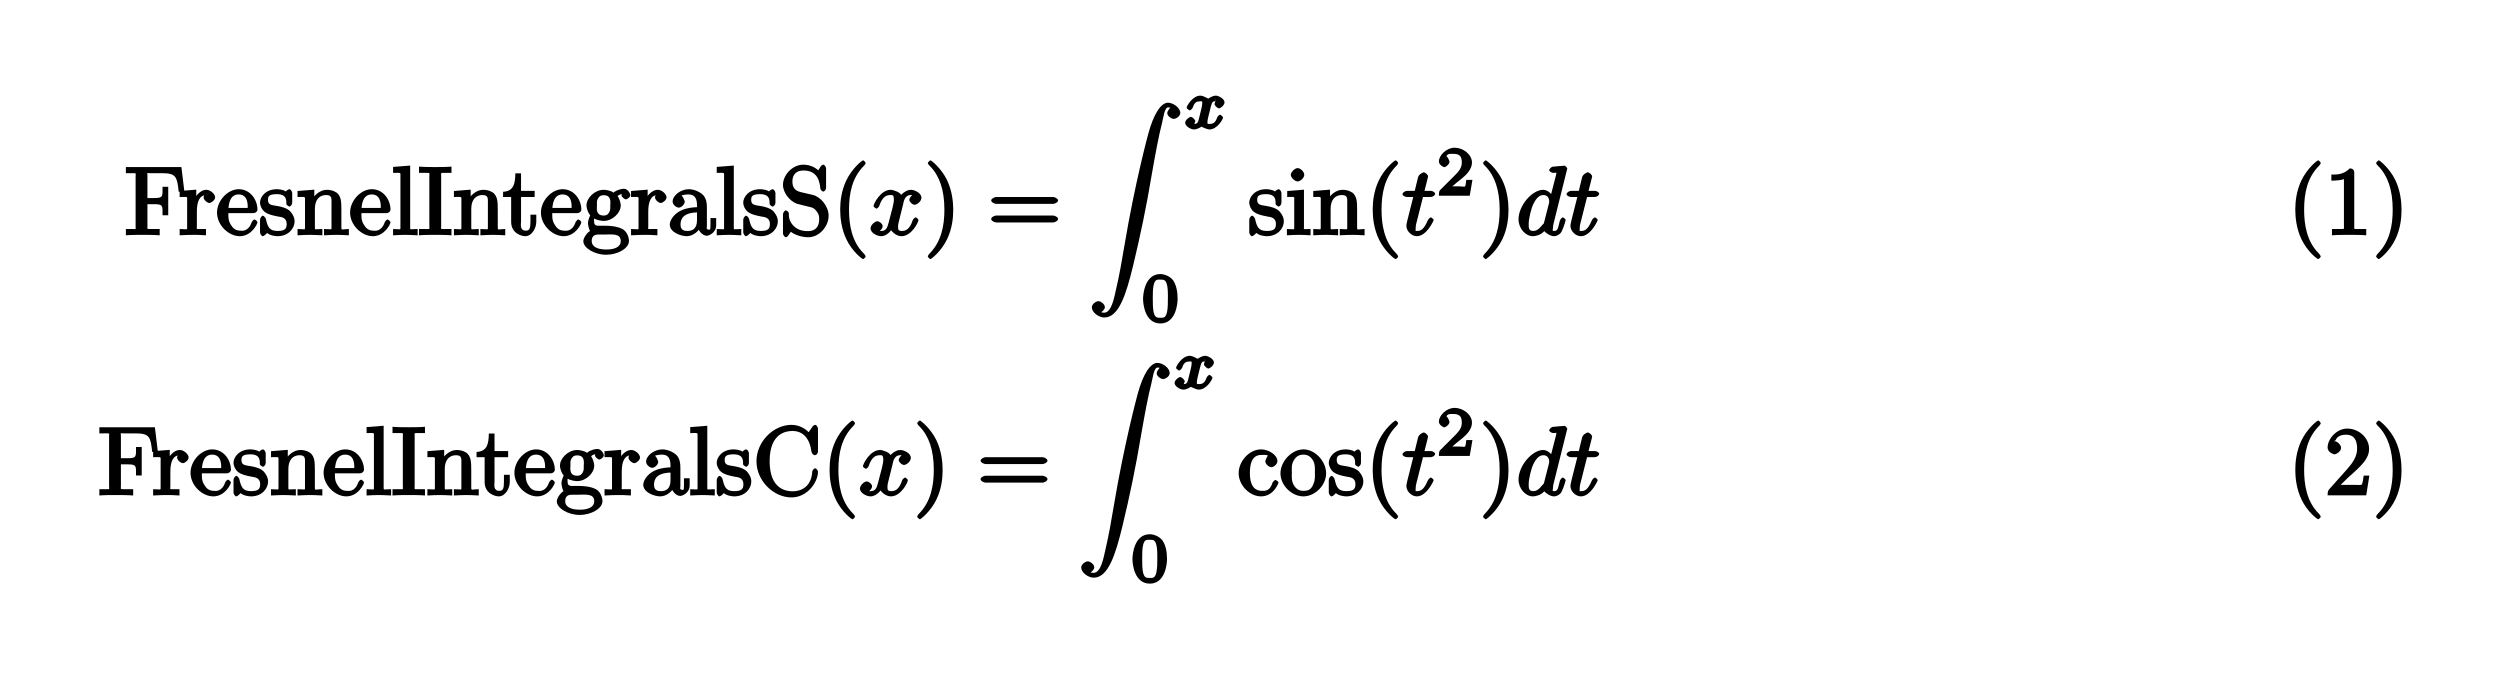<?xml version="1.0" encoding="UTF-8"?>
<svg xmlns="http://www.w3.org/2000/svg" xmlns:xlink="http://www.w3.org/1999/xlink" width="261pt" height="71pt" viewBox="0 0 261 71" version="1.2">
<defs>
<g>
<symbol overflow="visible" id="glyph0-0">
<path style="stroke:none;" d=""/>
</symbol>
<symbol overflow="visible" id="glyph0-1">
<path style="stroke:none;" d="M 5.797 -7.109 L 0.156 -7.109 L 0.156 -6.469 L 0.562 -6.469 C 1.328 -6.469 1.172 -6.516 1.172 -6.156 L 1.172 -0.938 C 1.172 -0.578 1.328 -0.641 0.562 -0.641 L 0.156 -0.641 L 0.156 0.016 C 0.672 -0.031 1.453 -0.031 1.844 -0.031 C 2.25 -0.031 3.156 -0.031 3.688 0.016 L 3.688 -0.641 L 3.188 -0.641 C 2.25 -0.641 2.406 -0.594 2.406 -0.953 L 2.406 -3.234 L 3.094 -3.234 C 4.062 -3.234 3.984 -3.078 3.984 -2.078 L 4.578 -2.078 L 4.578 -5.047 L 3.984 -5.047 C 3.984 -4.031 4.062 -3.875 3.094 -3.875 L 2.406 -3.875 L 2.406 -6.234 C 2.406 -6.562 2.266 -6.469 2.734 -6.469 L 3.922 -6.469 C 5.422 -6.469 5.5 -6.078 5.672 -4.531 L 6.266 -4.531 L 5.953 -7.109 Z M 5.797 -7.109 "/>
</symbol>
<symbol overflow="visible" id="glyph0-2">
<path style="stroke:none;" d="M 1.828 -3.469 L 1.828 -4.75 L 0.094 -4.609 L 0.094 -3.984 C 0.984 -3.984 0.875 -4.078 0.875 -3.594 L 0.875 -0.922 C 0.875 -0.469 0.953 -0.641 0.094 -0.641 L 0.094 0.016 C 0.672 -0.016 1.141 -0.031 1.422 -0.031 C 1.812 -0.031 2.281 -0.031 2.844 0.016 L 2.844 -0.641 L 2.469 -0.641 C 1.734 -0.641 1.891 -0.578 1.891 -0.938 L 1.891 -2.469 C 1.891 -3.453 2.141 -4.188 2.891 -4.188 C 2.953 -4.188 2.844 -4.234 2.875 -4.234 L 3 -4.5 C 2.969 -4.5 2.594 -4.203 2.594 -3.953 C 2.594 -3.672 2.984 -3.359 3.203 -3.359 C 3.375 -3.359 3.797 -3.641 3.797 -3.953 C 3.797 -4.281 3.312 -4.734 2.891 -4.734 C 2.156 -4.734 1.625 -3.891 1.484 -3.469 Z M 1.828 -3.469 "/>
</symbol>
<symbol overflow="visible" id="glyph0-3">
<path style="stroke:none;" d="M 1.281 -2.672 C 1.344 -4.156 2.016 -4.25 2.359 -4.25 C 3.375 -4.25 3.297 -3.062 3.297 -2.844 L 1.297 -2.844 Z M 1.109 -2.297 L 3.891 -2.297 C 4.109 -2.297 4.312 -2.469 4.312 -2.672 C 4.312 -3.656 3.594 -4.797 2.359 -4.797 C 1.203 -4.797 0.094 -3.594 0.094 -2.359 C 0.094 -1.016 1.328 0.109 2.469 0.109 C 3.688 0.109 4.312 -1.156 4.312 -1.344 C 4.312 -1.453 4.062 -1.641 4 -1.641 C 3.922 -1.641 3.719 -1.406 3.703 -1.328 C 3.344 -0.297 2.625 -0.469 2.531 -0.469 C 2.031 -0.469 1.75 -0.719 1.531 -1.094 C 1.219 -1.562 1.281 -2.109 1.281 -2.297 Z M 1.109 -2.297 "/>
</symbol>
<symbol overflow="visible" id="glyph0-4">
<path style="stroke:none;" d="M 2.078 -1.938 C 2.297 -1.891 2.938 -1.891 2.938 -1.172 C 2.938 -0.672 2.766 -0.438 1.984 -0.438 C 1.141 -0.438 0.953 -0.844 0.766 -1.688 C 0.734 -1.812 0.562 -2.031 0.453 -2.031 C 0.328 -2.031 0.156 -1.781 0.156 -1.609 L 0.156 -0.297 C 0.156 -0.125 0.328 0.109 0.438 0.109 C 0.484 0.109 0.625 0.047 0.812 -0.141 C 0.828 -0.156 0.828 -0.172 0.891 -0.234 C 1.203 0.047 1.781 0.109 1.984 0.109 C 3.125 0.109 3.766 -0.719 3.766 -1.438 C 3.766 -1.969 3.406 -2.375 3.297 -2.5 C 2.953 -2.828 2.453 -2.953 2.031 -3.031 C 1.469 -3.141 0.984 -3.094 0.984 -3.672 C 0.984 -4.031 1.062 -4.281 1.922 -4.281 C 3.016 -4.281 2.891 -3.531 2.906 -3.234 C 2.922 -3.141 3.188 -2.984 3.203 -2.984 C 3.344 -2.984 3.516 -3.188 3.516 -3.375 L 3.516 -4.391 C 3.516 -4.562 3.344 -4.797 3.234 -4.797 C 3.188 -4.797 3.031 -4.75 2.906 -4.625 C 2.875 -4.578 2.766 -4.5 2.844 -4.562 C 2.609 -4.75 2.078 -4.797 1.922 -4.797 C 0.703 -4.797 0.156 -3.953 0.156 -3.406 C 0.156 -3.047 0.359 -2.656 0.625 -2.438 C 0.953 -2.188 1.359 -2.078 2.078 -1.938 Z M 2.078 -1.938 "/>
</symbol>
<symbol overflow="visible" id="glyph0-5">
<path style="stroke:none;" d="M 0.922 -3.594 L 0.922 -0.922 C 0.922 -0.469 0.984 -0.641 0.141 -0.641 L 0.141 0.016 C 0.672 -0.016 1.172 -0.031 1.453 -0.031 C 1.703 -0.031 2.219 -0.016 2.734 0.016 L 2.734 -0.641 C 1.891 -0.641 1.953 -0.469 1.953 -0.922 L 1.953 -2.75 C 1.953 -3.781 2.5 -4.188 3.125 -4.188 C 3.766 -4.188 3.688 -3.812 3.688 -3.234 L 3.688 -0.922 C 3.688 -0.469 3.766 -0.641 2.906 -0.641 L 2.906 0.016 C 3.438 -0.016 3.953 -0.031 4.219 -0.031 C 4.469 -0.031 5 -0.016 5.5 0.016 L 5.5 -0.641 C 4.812 -0.641 4.734 -0.469 4.719 -0.766 L 4.719 -2.672 C 4.719 -3.531 4.672 -3.953 4.359 -4.312 C 4.234 -4.484 3.781 -4.734 3.203 -4.734 C 2.469 -4.734 1.828 -4.141 1.547 -3.516 L 1.891 -3.516 L 1.891 -4.75 L 0.141 -4.609 L 0.141 -3.984 C 1.016 -3.984 0.922 -4.078 0.922 -3.594 Z M 0.922 -3.594 "/>
</symbol>
<symbol overflow="visible" id="glyph0-6">
<path style="stroke:none;" d="M 1.766 -7.25 L 0.156 -7.125 L 0.156 -6.5 C 1.031 -6.5 0.922 -6.594 0.922 -6.094 L 0.922 -0.922 C 0.922 -0.469 1 -0.641 0.156 -0.641 L 0.156 0.016 C 0.656 -0.016 1.188 -0.031 1.438 -0.031 C 1.688 -0.031 2.172 -0.016 2.719 0.016 L 2.719 -0.641 C 1.875 -0.641 1.938 -0.469 1.938 -0.922 L 1.938 -7.266 Z M 1.766 -7.25 "/>
</symbol>
<symbol overflow="visible" id="glyph0-7">
<path style="stroke:none;" d="M 2.406 -6.188 C 2.406 -6.547 2.266 -6.5 3.062 -6.5 L 3.484 -6.5 L 3.484 -7.156 C 2.969 -7.109 2.188 -7.109 1.797 -7.109 C 1.422 -7.109 0.625 -7.109 0.094 -7.156 L 0.094 -6.5 L 0.531 -6.5 C 1.328 -6.5 1.172 -6.547 1.172 -6.188 L 1.172 -0.938 C 1.172 -0.578 1.328 -0.641 0.531 -0.641 L 0.094 -0.641 L 0.094 0.016 C 0.625 -0.031 1.422 -0.031 1.797 -0.031 C 2.188 -0.031 2.969 -0.031 3.484 0.016 L 3.484 -0.641 L 3.062 -0.641 C 2.266 -0.641 2.406 -0.578 2.406 -0.938 Z M 2.406 -6.188 "/>
</symbol>
<symbol overflow="visible" id="glyph0-8">
<path style="stroke:none;" d="M 1.719 -3.984 L 3.312 -3.984 L 3.312 -4.625 L 1.891 -4.625 L 1.891 -6.453 L 1.297 -6.453 C 1.281 -5.469 1.172 -4.578 0.016 -4.531 L 0.016 -3.984 L 0.859 -3.984 L 0.859 -1.391 C 0.859 -0.172 1.969 0.109 2.328 0.109 C 3.031 0.109 3.484 -0.75 3.484 -1.391 L 3.484 -2.141 L 2.875 -2.141 L 2.875 -1.422 C 2.875 -0.672 2.766 -0.469 2.391 -0.469 C 1.719 -0.469 1.891 -1.203 1.891 -1.375 L 1.891 -3.984 Z M 1.719 -3.984 "/>
</symbol>
<symbol overflow="visible" id="glyph0-9">
<path style="stroke:none;" d="M 2.219 -2.047 C 1.344 -2.047 1.516 -2.875 1.516 -3.094 C 1.516 -3.375 1.469 -3.578 1.625 -3.828 C 1.703 -3.953 1.812 -4.172 2.219 -4.172 C 3.078 -4.172 2.906 -3.344 2.906 -3.109 C 2.906 -2.844 2.938 -2.641 2.797 -2.391 C 2.719 -2.266 2.609 -2.047 2.219 -2.047 Z M 1.219 -1.484 C 1.219 -1.531 1.172 -1.641 1.25 -1.734 C 1.484 -1.562 2.031 -1.484 2.219 -1.484 C 3.141 -1.484 4 -2.328 4 -3.094 C 4 -3.469 3.781 -3.953 3.672 -4.078 C 3.891 -4.297 4.141 -4.297 4.312 -4.297 C 4.344 -4.297 4.391 -4.297 4.422 -4.281 L 4.422 -4.609 C 4.312 -4.578 4.078 -4.297 4.078 -4.172 C 4.078 -4 4.391 -3.734 4.547 -3.734 C 4.641 -3.734 5 -3.953 5 -4.188 C 5 -4.359 4.719 -4.844 4.328 -4.844 C 4.125 -4.844 3.562 -4.734 3.25 -4.438 C 2.969 -4.656 2.438 -4.734 2.219 -4.734 C 1.281 -4.734 0.422 -3.875 0.422 -3.109 C 0.422 -2.672 0.688 -2.188 0.812 -2.078 C 0.812 -2.047 0.578 -1.609 0.578 -1.25 C 0.578 -0.953 0.75 -0.453 0.797 -0.422 C 0.594 -0.375 0.094 0.234 0.094 0.625 C 0.094 1.344 1.266 2.047 2.484 2.047 C 3.656 2.047 4.859 1.391 4.859 0.609 C 4.859 0.266 4.672 -0.375 4.172 -0.641 C 3.641 -0.922 2.938 -0.984 2.328 -0.984 C 2.078 -0.984 1.656 -0.984 1.578 -0.984 C 1.266 -1.031 1.219 -1.172 1.219 -1.484 Z M 2.5 1.5 C 1.484 1.5 0.969 1.156 0.969 0.625 C 0.969 0.172 1.172 -0.047 1.609 -0.062 L 2.203 -0.062 C 3.062 -0.062 4 -0.234 4 0.625 C 4 1.172 3.469 1.5 2.5 1.5 Z M 2.5 1.5 "/>
</symbol>
<symbol overflow="visible" id="glyph0-10">
<path style="stroke:none;" d="M 3.141 -0.922 C 3.188 -0.516 3.625 0.062 4.094 0.062 C 4.312 0.062 5.078 -0.234 5.078 -1.047 L 5.078 -1.781 L 4.484 -1.781 L 4.484 -1.047 C 4.484 -0.469 4.422 -0.578 4.312 -0.578 C 3.984 -0.578 4.109 -0.859 4.109 -0.906 L 4.109 -2.906 C 4.109 -3.312 4.062 -3.828 3.703 -4.203 C 3.312 -4.578 2.688 -4.797 2.219 -4.797 C 1.391 -4.797 0.531 -4.156 0.531 -3.5 C 0.531 -3.203 0.906 -2.875 1.172 -2.875 C 1.453 -2.875 1.797 -3.234 1.797 -3.484 C 1.797 -3.609 1.578 -4.109 1.453 -4.109 C 1.5 -4.188 1.875 -4.25 2.188 -4.25 C 2.688 -4.25 3.078 -4.016 3.078 -3.125 L 3.078 -2.922 C 2.734 -2.906 2.047 -2.875 1.422 -2.578 C 0.672 -2.234 0.234 -1.547 0.234 -1.109 C 0.234 -0.297 1.391 0.109 2.016 0.109 C 2.672 0.109 3.297 -0.453 3.484 -0.922 Z M 3.078 -2.547 L 3.078 -1.562 C 3.078 -0.609 2.531 -0.438 2.078 -0.438 C 1.594 -0.438 1.359 -0.625 1.359 -1.109 C 1.359 -1.672 1.609 -2.328 3.078 -2.375 Z M 3.078 -2.547 "/>
</symbol>
<symbol overflow="visible" id="glyph0-11">
<path style="stroke:none;" d="M 3.484 -4.203 L 2.203 -4.5 C 1.578 -4.656 1.359 -5.031 1.359 -5.609 C 1.359 -6.297 1.734 -6.75 2.516 -6.75 C 4.172 -6.75 4.219 -5.281 4.281 -4.828 C 4.281 -4.766 4.469 -4.547 4.578 -4.547 C 4.703 -4.547 4.875 -4.75 4.875 -4.938 L 4.875 -6.953 C 4.875 -7.125 4.703 -7.359 4.594 -7.359 C 4.531 -7.359 4.391 -7.297 4.312 -7.172 L 4.062 -6.766 C 3.922 -6.891 3.391 -7.359 2.5 -7.359 C 1.391 -7.359 0.375 -6.312 0.375 -5.25 C 0.375 -4.422 1.094 -3.531 1.859 -3.266 C 1.969 -3.234 2.484 -3.109 3.188 -2.938 C 3.453 -2.875 3.625 -2.844 3.891 -2.484 C 4.109 -2.219 4.156 -2 4.156 -1.672 C 4.156 -0.969 3.844 -0.422 3 -0.422 C 2.719 -0.422 2.078 -0.422 1.547 -0.906 C 0.969 -1.453 0.984 -1.969 0.984 -2.328 C 0.969 -2.422 0.719 -2.594 0.688 -2.594 C 0.562 -2.594 0.375 -2.359 0.375 -2.172 L 0.375 -0.172 C 0.375 -0.016 0.562 0.219 0.672 0.219 C 0.734 0.219 0.875 0.156 0.984 -0.047 C 0.984 -0.078 0.969 0 1.203 -0.359 C 1.359 -0.188 2.125 0.219 3.016 0.219 C 4.172 0.219 5.141 -0.922 5.141 -2.016 C 5.141 -3.016 4.312 -4 3.484 -4.203 Z M 3.484 -4.203 "/>
</symbol>
<symbol overflow="visible" id="glyph0-12">
<path style="stroke:none;" d="M 3.469 2.234 C 3.469 2.203 3.422 2.062 3.25 1.891 C 2 0.641 1.734 -1.125 1.734 -2.656 C 1.734 -4.391 2.062 -6.016 3.297 -7.25 C 3.422 -7.375 3.469 -7.5 3.469 -7.531 C 3.469 -7.609 3.266 -7.812 3.203 -7.812 C 3.094 -7.812 2.031 -6.953 1.438 -5.688 C 0.922 -4.594 0.812 -3.484 0.812 -2.656 C 0.812 -1.875 0.922 -0.672 1.469 0.453 C 2.062 1.688 3.094 2.5 3.203 2.5 C 3.266 2.5 3.469 2.297 3.469 2.234 Z M 3.469 2.234 "/>
</symbol>
<symbol overflow="visible" id="glyph0-13">
<path style="stroke:none;" d="M 3.047 -2.656 C 3.047 -3.422 2.938 -4.641 2.391 -5.766 C 1.797 -6.984 0.766 -7.812 0.672 -7.812 C 0.609 -7.812 0.391 -7.594 0.391 -7.531 C 0.391 -7.5 0.438 -7.375 0.625 -7.203 C 1.609 -6.203 2.125 -4.734 2.125 -2.656 C 2.125 -0.953 1.797 0.688 0.562 1.938 C 0.438 2.062 0.391 2.203 0.391 2.234 C 0.391 2.297 0.609 2.5 0.672 2.5 C 0.766 2.5 1.828 1.656 2.422 0.391 C 2.938 -0.703 3.047 -1.812 3.047 -2.656 Z M 3.047 -2.656 "/>
</symbol>
<symbol overflow="visible" id="glyph0-14">
<path style="stroke:none;" d="M 6.844 -3.266 C 7 -3.266 7.359 -3.422 7.359 -3.625 C 7.359 -3.812 7 -3.984 6.859 -3.984 L 0.891 -3.984 C 0.75 -3.984 0.375 -3.812 0.375 -3.625 C 0.375 -3.422 0.75 -3.266 0.891 -3.266 Z M 6.859 -1.328 C 7 -1.328 7.359 -1.484 7.359 -1.688 C 7.359 -1.891 7 -2.047 6.844 -2.047 L 0.891 -2.047 C 0.75 -2.047 0.375 -1.891 0.375 -1.688 C 0.375 -1.484 0.75 -1.328 0.891 -1.328 Z M 6.859 -1.328 "/>
</symbol>
<symbol overflow="visible" id="glyph0-15">
<path style="stroke:none;" d="M 1.766 -4.734 L 0.188 -4.609 L 0.188 -3.984 C 1.016 -3.984 0.922 -4.094 0.922 -3.594 L 0.922 -0.922 C 0.922 -0.469 1 -0.641 0.156 -0.641 L 0.156 0.016 C 0.641 -0.016 1.188 -0.031 1.422 -0.031 C 1.781 -0.031 2.125 -0.016 2.625 0.016 L 2.625 -0.641 C 1.797 -0.641 1.938 -0.516 1.938 -0.906 L 1.938 -4.75 Z M 1.969 -6.297 C 1.969 -6.625 1.562 -7 1.281 -7 C 0.969 -7 0.562 -6.562 0.562 -6.297 C 0.562 -6.031 0.969 -5.609 1.281 -5.609 C 1.562 -5.609 1.969 -5.984 1.969 -6.297 Z M 1.969 -6.297 "/>
</symbol>
<symbol overflow="visible" id="glyph0-16">
<path style="stroke:none;" d="M 3.094 -6.547 C 3.094 -6.781 2.938 -6.969 2.625 -6.969 C 1.953 -6.281 1.203 -6.328 0.703 -6.328 L 0.703 -5.688 C 1.094 -5.688 1.797 -5.734 2.016 -5.859 L 2.016 -0.953 C 2.016 -0.594 2.156 -0.641 1.266 -0.641 L 0.766 -0.641 L 0.766 0.016 C 1.297 -0.031 2.156 -0.031 2.562 -0.031 C 2.953 -0.031 3.828 -0.031 4.344 0.016 L 4.344 -0.641 L 3.859 -0.641 C 2.953 -0.641 3.094 -0.578 3.094 -0.953 Z M 3.094 -6.547 "/>
</symbol>
<symbol overflow="visible" id="glyph0-17">
<path style="stroke:none;" d="M 0.375 -3.562 C 0.375 -1.5 2.172 0.219 4.031 0.219 C 5.656 0.219 6.797 -1.328 6.797 -2.484 C 6.797 -2.578 6.625 -2.828 6.5 -2.828 C 6.391 -2.828 6.203 -2.594 6.203 -2.5 C 6.125 -1.062 5.234 -0.422 4.141 -0.422 C 3.531 -0.422 1.75 -0.594 1.75 -3.562 C 1.75 -6.547 3.531 -6.719 4.141 -6.719 C 5.219 -6.719 5.938 -5.969 6.125 -4.516 C 6.156 -4.375 6.328 -4.188 6.469 -4.188 C 6.625 -4.188 6.797 -4.375 6.797 -4.578 L 6.797 -6.953 C 6.797 -7.125 6.625 -7.359 6.516 -7.359 C 6.484 -7.359 6.312 -7.312 6.234 -7.188 L 5.828 -6.594 C 5.609 -6.812 4.984 -7.359 4.031 -7.359 C 2.156 -7.359 0.375 -5.609 0.375 -3.562 Z M 0.375 -3.562 "/>
</symbol>
<symbol overflow="visible" id="glyph0-18">
<path style="stroke:none;" d="M 1.328 -2.328 C 1.328 -3.953 1.984 -4.219 2.516 -4.219 C 2.609 -4.219 3.094 -4.25 3.203 -4.156 C 3.172 -4.141 2.938 -3.672 2.938 -3.547 C 2.938 -3.297 3.297 -2.938 3.562 -2.938 C 3.828 -2.938 4.203 -3.266 4.203 -3.562 C 4.203 -4.234 3.266 -4.797 2.5 -4.797 C 1.25 -4.797 0.156 -3.547 0.156 -2.312 C 0.156 -1.031 1.328 0.109 2.484 0.109 C 3.812 0.109 4.312 -1.25 4.312 -1.344 C 4.312 -1.453 4.031 -1.609 4 -1.609 C 3.922 -1.609 3.719 -1.406 3.703 -1.344 C 3.406 -0.422 2.938 -0.469 2.578 -0.469 C 2.047 -0.469 1.328 -0.734 1.328 -2.328 Z M 1.328 -2.328 "/>
</symbol>
<symbol overflow="visible" id="glyph0-19">
<path style="stroke:none;" d="M 4.859 -2.297 C 4.859 -3.562 3.703 -4.797 2.5 -4.797 C 1.25 -4.797 0.094 -3.531 0.094 -2.297 C 0.094 -1 1.312 0.109 2.484 0.109 C 3.688 0.109 4.859 -1.031 4.859 -2.297 Z M 2.5 -0.469 C 2.062 -0.469 1.75 -0.625 1.469 -1.094 C 1.219 -1.531 1.281 -2.016 1.281 -2.375 C 1.281 -2.766 1.219 -3.188 1.469 -3.625 C 1.734 -4.094 2.078 -4.25 2.484 -4.25 C 2.922 -4.25 3.219 -4.078 3.484 -3.656 C 3.734 -3.219 3.688 -2.75 3.688 -2.375 C 3.688 -2.016 3.734 -1.594 3.516 -1.156 L 3.469 -1.031 C 3.25 -0.594 2.984 -0.469 2.5 -0.469 Z M 2.5 -0.469 "/>
</symbol>
<symbol overflow="visible" id="glyph0-20">
<path style="stroke:none;" d="M 1.391 -0.812 L 2.438 -1.844 C 4 -3.219 4.641 -3.875 4.641 -4.859 C 4.641 -6 3.578 -6.969 2.359 -6.969 C 1.234 -6.969 0.312 -5.875 0.312 -5 C 0.312 -4.438 1 -4.281 1.031 -4.281 C 1.203 -4.281 1.719 -4.562 1.719 -4.969 C 1.719 -5.219 1.359 -5.656 1.016 -5.656 C 0.938 -5.656 0.922 -5.656 1.141 -5.734 C 1.281 -6.125 1.656 -6.328 2.234 -6.328 C 3.141 -6.328 3.391 -5.688 3.391 -4.859 C 3.391 -4.062 2.938 -3.406 2.391 -2.781 L 0.484 -0.641 C 0.375 -0.531 0.312 -0.406 0.312 0 L 4.344 0 L 4.672 -2.062 L 4.078 -2.062 C 4 -1.594 3.984 -1.281 3.875 -1.125 C 3.812 -1.047 3.281 -1.094 3.062 -1.094 L 1.266 -1.094 Z M 1.391 -0.812 "/>
</symbol>
<symbol overflow="visible" id="glyph1-0">
<path style="stroke:none;" d=""/>
</symbol>
<symbol overflow="visible" id="glyph1-1">
<path style="stroke:none;" d="M 3.5 -3.172 C 3.562 -3.422 3.625 -4.188 4.312 -4.188 C 4.359 -4.188 4.469 -4.234 4.688 -4.109 L 4.812 -4.391 C 4.531 -4.344 4.156 -3.922 4.156 -3.672 C 4.156 -3.516 4.453 -3.172 4.719 -3.172 C 4.938 -3.172 5.422 -3.516 5.422 -3.906 C 5.422 -4.422 4.672 -4.734 4.328 -4.734 C 3.75 -4.734 3.266 -4.156 3.297 -4.203 C 3.203 -4.469 2.5 -4.734 2.203 -4.734 C 1.172 -4.734 0.422 -3.281 0.422 -3.031 C 0.422 -2.938 0.703 -2.766 0.719 -2.766 C 0.797 -2.766 1 -2.953 1.016 -3.047 C 1.359 -4.094 1.844 -4.188 2.188 -4.188 C 2.375 -4.188 2.547 -4.25 2.547 -3.672 C 2.547 -3.375 2.375 -2.703 2 -1.312 C 1.844 -0.688 1.672 -0.438 1.234 -0.438 C 1.172 -0.438 1.062 -0.391 0.859 -0.516 L 0.734 -0.234 C 0.984 -0.297 1.375 -0.656 1.375 -0.938 C 1.375 -1.203 0.984 -1.453 0.844 -1.453 C 0.531 -1.453 0.109 -1.031 0.109 -0.703 C 0.109 -0.25 0.781 0.109 1.219 0.109 C 1.891 0.109 2.359 -0.641 2.391 -0.703 L 2.094 -0.812 C 2.219 -0.438 2.75 0.109 3.344 0.109 C 4.375 0.109 5.109 -1.328 5.109 -1.578 C 5.109 -1.688 4.859 -1.859 4.828 -1.859 C 4.734 -1.859 4.531 -1.641 4.516 -1.578 C 4.188 -0.516 3.688 -0.438 3.375 -0.438 C 2.984 -0.438 2.984 -0.594 2.984 -0.922 C 2.984 -1.141 3.047 -1.359 3.156 -1.797 Z M 3.5 -3.172 "/>
</symbol>
<symbol overflow="visible" id="glyph1-2">
<path style="stroke:none;" d="M 2.047 -3.984 L 2.984 -3.984 C 3.188 -3.984 3.453 -4.141 3.453 -4.344 C 3.453 -4.453 3.188 -4.625 3.016 -4.625 L 2.344 -4.625 C 2.656 -5.875 2.719 -6.078 2.719 -6.125 C 2.719 -6.297 2.422 -6.562 2.25 -6.562 C 2.219 -6.562 1.766 -6.391 1.672 -6.047 L 1.328 -4.625 L 0.531 -4.625 C 0.328 -4.625 0.047 -4.453 0.047 -4.266 C 0.047 -4.141 0.312 -3.984 0.516 -3.984 L 1.172 -3.984 C 0.484 -1.312 0.453 -1.141 0.453 -0.969 C 0.453 -0.422 1 0.109 1.547 0.109 C 2.562 0.109 3.297 -1.5 3.297 -1.578 C 3.297 -1.688 3.047 -1.859 3.016 -1.859 C 2.922 -1.859 2.734 -1.656 2.688 -1.547 C 2.25 -0.516 1.906 -0.438 1.562 -0.438 C 1.359 -0.438 1.422 -0.406 1.422 -0.734 C 1.422 -0.969 1.453 -1.031 1.484 -1.203 L 2.188 -3.984 Z M 2.047 -3.984 "/>
</symbol>
<symbol overflow="visible" id="glyph1-3">
<path style="stroke:none;" d="M 5.312 -6.969 C 5.312 -6.984 5.141 -7.25 5.016 -7.25 C 4.859 -7.25 3.922 -7.156 3.75 -7.141 C 3.672 -7.125 3.422 -6.906 3.422 -6.781 C 3.422 -6.656 3.703 -6.5 3.844 -6.5 C 4.328 -6.5 4.172 -6.594 4.172 -6.484 L 4.141 -6.297 L 3.531 -3.922 L 3.891 -3.922 C 3.703 -4.297 3.25 -4.734 2.797 -4.734 C 1.641 -4.734 0.219 -3.094 0.219 -1.641 C 0.219 -0.703 0.953 0.109 1.719 0.109 C 1.922 0.109 2.547 0.016 2.906 -0.422 C 2.922 -0.375 3.453 0.109 3.922 0.109 C 4.281 0.109 4.625 -0.172 4.703 -0.344 C 5 -0.953 5.141 -1.562 5.141 -1.578 C 5.141 -1.688 4.875 -1.859 4.844 -1.859 C 4.75 -1.859 4.562 -1.641 4.531 -1.5 C 4.359 -0.859 4.359 -0.438 3.953 -0.438 C 3.672 -0.438 3.812 -0.531 3.812 -0.734 C 3.812 -0.969 3.844 -1.031 3.875 -1.203 Z M 2.891 -1.344 C 2.844 -1.172 2.891 -1.266 2.734 -1.094 C 2.297 -0.547 2.031 -0.438 1.75 -0.438 C 1.25 -0.438 1.281 -0.812 1.281 -1.203 C 1.281 -1.703 1.547 -2.828 1.781 -3.281 C 2.078 -3.875 2.406 -4.188 2.812 -4.188 C 3.453 -4.188 3.422 -3.531 3.422 -3.469 C 3.422 -3.406 3.406 -3.344 3.391 -3.297 Z M 2.891 -1.344 "/>
</symbol>
<symbol overflow="visible" id="glyph2-0">
<path style="stroke:none;" d=""/>
</symbol>
<symbol overflow="visible" id="glyph2-1">
<path style="stroke:none;" d="M 1.031 21.703 C 1.359 21.688 1.719 21.328 1.719 21.078 C 1.719 20.75 1.281 20.453 1.047 20.453 C 0.812 20.453 0.359 20.75 0.359 21.094 C 0.359 21.609 1.062 22.156 1.672 22.156 C 3.188 22.156 3.953 19.688 4.656 16.797 C 5.422 13.641 6.078 10.469 6.609 7.266 C 6.984 5.141 7.344 3.156 7.688 1.859 C 7.812 1.375 7.938 0.219 8.328 0.219 C 8.641 0.219 8.75 0.375 8.578 0.203 C 8.609 0.203 8.234 0.562 8.234 0.812 C 8.234 1.141 8.688 1.422 8.906 1.422 C 9.156 1.422 9.594 1.141 9.594 0.797 C 9.594 0.266 8.859 -0.266 8.312 -0.266 C 7.562 -0.266 6.797 0.953 6.25 2.984 C 6.219 3.094 4.859 8.109 3.766 14.625 C 3.516 16.156 3.219 17.812 2.891 19.203 C 2.719 19.922 2.453 21.656 1.641 21.656 C 1.281 21.656 1.047 21.438 1.031 21.438 Z M 1.031 21.703 "/>
</symbol>
<symbol overflow="visible" id="glyph3-0">
<path style="stroke:none;" d=""/>
</symbol>
<symbol overflow="visible" id="glyph3-1">
<path style="stroke:none;" d="M 1.547 -0.938 C 1.469 -0.703 1.438 -0.516 1.078 -0.516 C 1.062 -0.516 0.984 -0.453 1.125 -0.359 C 0.984 -0.312 1.203 -0.766 1.203 -0.797 C 1.203 -0.953 0.891 -1.25 0.734 -1.25 C 0.531 -1.25 0.141 -0.891 0.141 -0.641 C 0.141 -0.281 0.719 0.062 1.062 0.062 C 1.391 0.062 1.812 -0.188 1.828 -0.234 C 1.812 -0.25 2.391 0.062 2.672 0.062 C 3.484 0.062 4.094 -1 4.094 -1.188 C 4.094 -1.281 3.812 -1.484 3.797 -1.484 C 3.688 -1.484 3.484 -1.25 3.469 -1.156 C 3.312 -0.688 3.094 -0.516 2.703 -0.516 C 2.422 -0.516 2.469 -0.516 2.469 -0.781 C 2.469 -0.953 2.641 -1.594 2.828 -2.359 C 2.969 -2.906 3.094 -2.875 3.328 -2.875 C 3.344 -2.875 3.422 -2.938 3.25 -3.047 C 3.484 -3.109 3.203 -2.719 3.203 -2.594 C 3.203 -2.438 3.516 -2.141 3.672 -2.141 C 3.828 -2.141 4.25 -2.469 4.25 -2.766 C 4.25 -3.156 3.609 -3.469 3.344 -3.469 C 2.984 -3.469 2.578 -3.172 2.578 -3.172 C 2.625 -3.062 2.109 -3.469 1.719 -3.469 C 0.938 -3.469 0.297 -2.406 0.297 -2.203 C 0.297 -2.109 0.594 -1.922 0.609 -1.922 C 0.703 -1.922 0.906 -2.141 0.938 -2.234 C 1.109 -2.781 1.359 -2.875 1.703 -2.875 C 1.938 -2.875 1.922 -2.953 1.922 -2.609 C 1.922 -2.469 1.844 -2.125 1.781 -1.891 Z M 1.547 -0.938 "/>
</symbol>
<symbol overflow="visible" id="glyph4-0">
<path style="stroke:none;" d=""/>
</symbol>
<symbol overflow="visible" id="glyph4-1">
<path style="stroke:none;" d="M 3.781 -2.422 C 3.781 -3.188 3.641 -3.875 3.312 -4.359 C 3.094 -4.672 2.531 -5.016 1.984 -5.016 C 0.359 -5.016 0.172 -2.922 0.172 -2.422 C 0.172 -1.922 0.359 0.141 1.984 0.141 C 3.594 0.141 3.781 -1.922 3.781 -2.422 Z M 1.984 -0.453 C 1.656 -0.453 1.422 -0.438 1.281 -1.016 C 1.188 -1.422 1.188 -2 1.188 -2.516 C 1.188 -3.016 1.188 -3.547 1.297 -3.938 C 1.438 -4.484 1.688 -4.438 1.984 -4.438 C 2.359 -4.438 2.516 -4.391 2.641 -4 C 2.766 -3.609 2.766 -3.109 2.766 -2.516 C 2.766 -2 2.766 -1.484 2.672 -1.031 C 2.531 -0.406 2.266 -0.453 1.984 -0.453 Z M 1.984 -0.453 "/>
</symbol>
<symbol overflow="visible" id="glyph4-2">
<path style="stroke:none;" d="M 3.516 -1.656 L 3.109 -1.656 C 3.062 -1.312 3.047 -1.031 2.969 -0.969 C 2.906 -0.922 2.516 -0.984 2.406 -0.984 L 1.125 -0.984 L 1.266 -0.641 C 2 -1.297 2.234 -1.484 2.656 -1.812 C 3.172 -2.234 3.703 -2.797 3.703 -3.469 C 3.703 -4.312 2.781 -5.016 1.891 -5.016 C 1.031 -5.016 0.25 -4.219 0.25 -3.578 C 0.25 -3.219 0.734 -2.984 0.812 -2.984 C 0.969 -2.984 1.359 -3.297 1.359 -3.547 C 1.359 -3.672 1.125 -4.125 1.031 -4.125 C 1.172 -4.422 1.453 -4.375 1.781 -4.375 C 2.484 -4.375 2.641 -4.031 2.641 -3.469 C 2.641 -2.859 2.266 -2.516 2.047 -2.266 L 0.375 -0.594 C 0.297 -0.531 0.25 -0.391 0.25 0 L 3.469 0 L 3.75 -1.656 Z M 3.516 -1.656 "/>
</symbol>
</g>
</defs>
<g id="surface1">
<g style="fill:rgb(0%,0%,0%);fill-opacity:1;">
  <use xlink:href="#glyph0-1" x="12.985" y="24.55"/>
</g>
<g style="fill:rgb(0%,0%,0%);fill-opacity:1;">
  <use xlink:href="#glyph0-2" x="18.662" y="24.55"/>
  <use xlink:href="#glyph0-3" x="22.564" y="24.55"/>
  <use xlink:href="#glyph0-4" x="26.991" y="24.55"/>
  <use xlink:href="#glyph0-5" x="30.921" y="24.55"/>
  <use xlink:href="#glyph0-3" x="36.456" y="24.55"/>
  <use xlink:href="#glyph0-6" x="40.883" y="24.55"/>
  <use xlink:href="#glyph0-7" x="43.651" y="24.55"/>
  <use xlink:href="#glyph0-5" x="47.248" y="24.55"/>
</g>
<g style="fill:rgb(0%,0%,0%);fill-opacity:1;">
  <use xlink:href="#glyph0-8" x="52.505" y="24.55"/>
  <use xlink:href="#glyph0-3" x="56.379" y="24.55"/>
  <use xlink:href="#glyph0-9" x="60.806" y="24.55"/>
  <use xlink:href="#glyph0-2" x="65.788" y="24.55"/>
  <use xlink:href="#glyph0-10" x="69.69" y="24.55"/>
  <use xlink:href="#glyph0-6" x="74.671" y="24.55"/>
  <use xlink:href="#glyph0-4" x="77.439" y="24.55"/>
  <use xlink:href="#glyph0-11" x="81.368" y="24.55"/>
  <use xlink:href="#glyph0-12" x="86.904" y="24.55"/>
</g>
<g style="fill:rgb(0%,0%,0%);fill-opacity:1;">
  <use xlink:href="#glyph1-1" x="90.776" y="24.55"/>
</g>
<g style="fill:rgb(0%,0%,0%);fill-opacity:1;">
  <use xlink:href="#glyph0-13" x="96.47" y="24.55"/>
</g>
<g style="fill:rgb(0%,0%,0%);fill-opacity:1;">
  <use xlink:href="#glyph0-14" x="103.104" y="24.55"/>
</g>
<g style="fill:rgb(0%,0%,0%);fill-opacity:1;">
  <use xlink:href="#glyph2-1" x="113.628" y="10.99"/>
</g>
<g style="fill:rgb(0%,0%,0%);fill-opacity:1;">
  <use xlink:href="#glyph3-1" x="123.591" y="13.453"/>
</g>
<g style="fill:rgb(0%,0%,0%);fill-opacity:1;">
  <use xlink:href="#glyph4-1" x="119.163" y="33.628"/>
</g>
<g style="fill:rgb(0%,0%,0%);fill-opacity:1;">
  <use xlink:href="#glyph0-4" x="130.267" y="24.55"/>
  <use xlink:href="#glyph0-15" x="134.196" y="24.55"/>
  <use xlink:href="#glyph0-5" x="136.964" y="24.55"/>
  <use xlink:href="#glyph0-12" x="142.499" y="24.55"/>
</g>
<g style="fill:rgb(0%,0%,0%);fill-opacity:1;">
  <use xlink:href="#glyph1-2" x="146.373" y="24.55"/>
</g>
<g style="fill:rgb(0%,0%,0%);fill-opacity:1;">
  <use xlink:href="#glyph4-2" x="149.971" y="20.437"/>
</g>
<g style="fill:rgb(0%,0%,0%);fill-opacity:1;">
  <use xlink:href="#glyph0-13" x="154.44" y="24.55"/>
</g>
<g style="fill:rgb(0%,0%,0%);fill-opacity:1;">
  <use xlink:href="#glyph1-3" x="158.315" y="24.55"/>
  <use xlink:href="#glyph1-2" x="163.501" y="24.55"/>
</g>
<g style="fill:rgb(0%,0%,0%);fill-opacity:1;">
  <use xlink:href="#glyph0-12" x="238.817" y="24.55"/>
  <use xlink:href="#glyph0-16" x="242.691" y="24.55"/>
  <use xlink:href="#glyph0-13" x="247.673" y="24.55"/>
</g>
<g style="fill:rgb(0%,0%,0%);fill-opacity:1;">
  <use xlink:href="#glyph0-1" x="10.217" y="51.713"/>
</g>
<g style="fill:rgb(0%,0%,0%);fill-opacity:1;">
  <use xlink:href="#glyph0-2" x="15.894" y="51.713"/>
  <use xlink:href="#glyph0-3" x="19.796" y="51.713"/>
  <use xlink:href="#glyph0-4" x="24.223" y="51.713"/>
  <use xlink:href="#glyph0-5" x="28.153" y="51.713"/>
  <use xlink:href="#glyph0-3" x="33.688" y="51.713"/>
  <use xlink:href="#glyph0-6" x="38.115" y="51.713"/>
  <use xlink:href="#glyph0-7" x="40.883" y="51.713"/>
  <use xlink:href="#glyph0-5" x="44.48" y="51.713"/>
</g>
<g style="fill:rgb(0%,0%,0%);fill-opacity:1;">
  <use xlink:href="#glyph0-8" x="49.737" y="51.713"/>
  <use xlink:href="#glyph0-3" x="53.611" y="51.713"/>
  <use xlink:href="#glyph0-9" x="58.038" y="51.713"/>
  <use xlink:href="#glyph0-2" x="63.02" y="51.713"/>
  <use xlink:href="#glyph0-10" x="66.922" y="51.713"/>
  <use xlink:href="#glyph0-6" x="71.903" y="51.713"/>
  <use xlink:href="#glyph0-4" x="74.671" y="51.713"/>
  <use xlink:href="#glyph0-17" x="78.6" y="51.713"/>
  <use xlink:href="#glyph0-12" x="85.795" y="51.713"/>
</g>
<g style="fill:rgb(0%,0%,0%);fill-opacity:1;">
  <use xlink:href="#glyph1-1" x="89.669" y="51.713"/>
</g>
<g style="fill:rgb(0%,0%,0%);fill-opacity:1;">
  <use xlink:href="#glyph0-13" x="95.363" y="51.713"/>
</g>
<g style="fill:rgb(0%,0%,0%);fill-opacity:1;">
  <use xlink:href="#glyph0-14" x="101.997" y="51.713"/>
</g>
<g style="fill:rgb(0%,0%,0%);fill-opacity:1;">
  <use xlink:href="#glyph2-1" x="112.521" y="38.152"/>
</g>
<g style="fill:rgb(0%,0%,0%);fill-opacity:1;">
  <use xlink:href="#glyph3-1" x="122.484" y="40.615"/>
</g>
<g style="fill:rgb(0%,0%,0%);fill-opacity:1;">
  <use xlink:href="#glyph4-1" x="118.056" y="60.79"/>
</g>
<g style="fill:rgb(0%,0%,0%);fill-opacity:1;">
  <use xlink:href="#glyph0-18" x="129.16" y="51.713"/>
  <use xlink:href="#glyph0-19" x="133.587" y="51.713"/>
  <use xlink:href="#glyph0-4" x="138.569" y="51.713"/>
  <use xlink:href="#glyph0-12" x="142.498" y="51.713"/>
</g>
<g style="fill:rgb(0%,0%,0%);fill-opacity:1;">
  <use xlink:href="#glyph1-2" x="146.373" y="51.713"/>
</g>
<g style="fill:rgb(0%,0%,0%);fill-opacity:1;">
  <use xlink:href="#glyph4-2" x="149.971" y="47.599"/>
</g>
<g style="fill:rgb(0%,0%,0%);fill-opacity:1;">
  <use xlink:href="#glyph0-13" x="154.44" y="51.713"/>
</g>
<g style="fill:rgb(0%,0%,0%);fill-opacity:1;">
  <use xlink:href="#glyph1-3" x="158.315" y="51.713"/>
  <use xlink:href="#glyph1-2" x="163.501" y="51.713"/>
</g>
<g style="fill:rgb(0%,0%,0%);fill-opacity:1;">
  <use xlink:href="#glyph0-12" x="238.817" y="51.713"/>
  <use xlink:href="#glyph0-20" x="242.691" y="51.713"/>
  <use xlink:href="#glyph0-13" x="247.673" y="51.713"/>
</g>
</g>
</svg>
